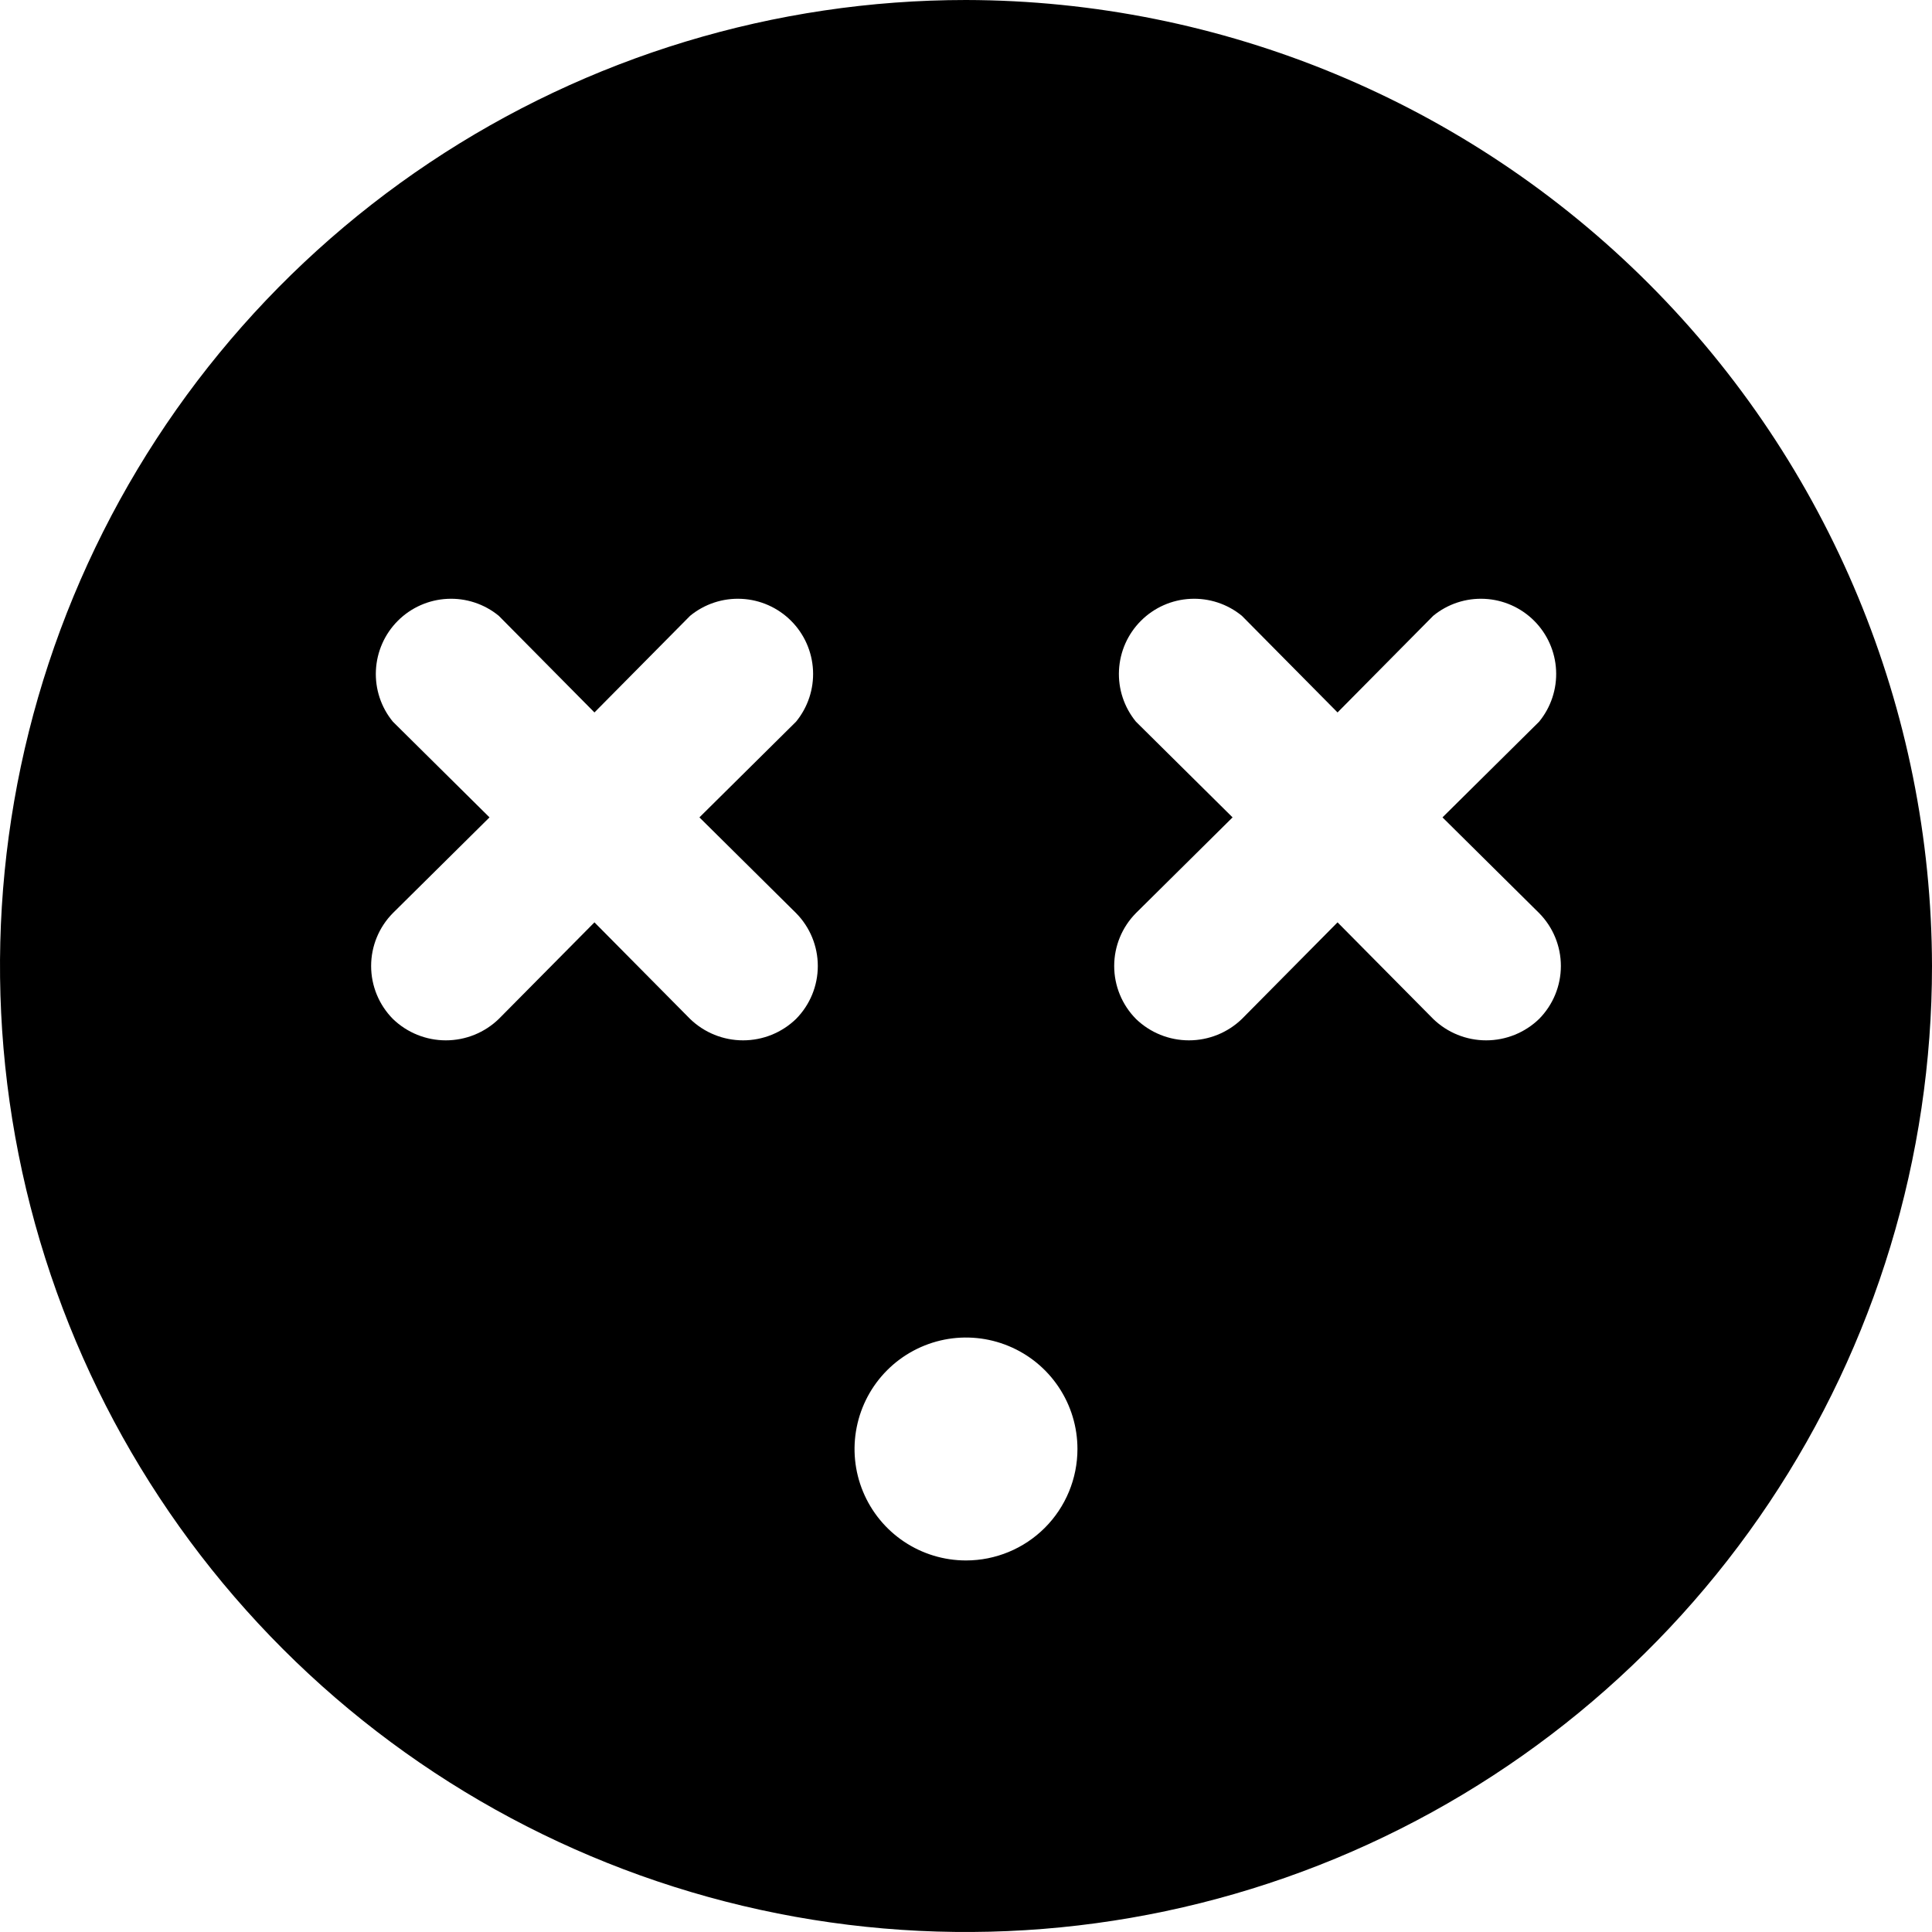 <svg xmlns="http://www.w3.org/2000/svg" fill="none" viewBox="0 0 54 54" height="54" width="54">
<path fill="black" d="M27 0C21.66 0 16.44 1.584 12 4.55C7.559 7.517 4.099 11.734 2.055 16.668C0.012 21.601 -0.523 27.03 0.519 32.267C1.561 37.505 4.132 42.316 7.908 46.092C11.684 49.868 16.495 52.439 21.733 53.481C26.97 54.523 32.399 53.988 37.333 51.945C42.266 49.901 46.483 46.441 49.45 42C52.416 37.56 54 32.34 54 27C53.986 19.843 51.137 12.984 46.077 7.923C41.016 2.863 34.157 0.014 27 0ZM22.249 25.52C22.639 25.914 22.858 26.446 22.858 27C22.858 27.554 22.639 28.086 22.249 28.48C21.852 28.864 21.322 29.078 20.769 29.078C20.217 29.078 19.686 28.864 19.289 28.48L16.615 25.78L13.941 28.48C13.544 28.864 13.014 29.078 12.461 29.078C11.909 29.078 11.379 28.864 10.982 28.48C10.592 28.086 10.373 27.554 10.373 27C10.373 26.446 10.592 25.914 10.982 25.52L13.682 22.846L10.982 20.172C10.65 19.769 10.481 19.256 10.507 18.735C10.533 18.213 10.751 17.72 11.12 17.351C11.489 16.982 11.983 16.763 12.504 16.738C13.025 16.712 13.538 16.881 13.941 17.212L16.615 19.913L19.289 17.212C19.693 16.881 20.205 16.712 20.727 16.738C21.248 16.763 21.741 16.982 22.11 17.351C22.48 17.72 22.698 18.213 22.724 18.735C22.75 19.256 22.58 19.769 22.249 20.172L19.549 22.846L22.249 25.52ZM27 43.615C26.384 43.615 25.782 43.433 25.269 43.09C24.757 42.748 24.358 42.261 24.122 41.692C23.886 41.123 23.824 40.496 23.945 39.892C24.065 39.288 24.361 38.733 24.797 38.297C25.233 37.861 25.788 37.565 26.392 37.444C26.997 37.324 27.623 37.386 28.192 37.622C28.762 37.858 29.248 38.257 29.59 38.769C29.933 39.282 30.115 39.884 30.115 40.5C30.115 41.326 29.787 42.119 29.203 42.703C28.619 43.287 27.826 43.615 27 43.615ZM43.018 25.52C43.408 25.914 43.627 26.446 43.627 27C43.627 27.554 43.408 28.086 43.018 28.48C42.621 28.864 42.091 29.078 41.538 29.078C40.986 29.078 40.456 28.864 40.059 28.48L37.385 25.78L34.711 28.48C34.314 28.864 33.783 29.078 33.231 29.078C32.679 29.078 32.148 28.864 31.751 28.48C31.361 28.086 31.142 27.554 31.142 27C31.142 26.446 31.361 25.914 31.751 25.52L34.451 22.846L31.751 20.172C31.42 19.769 31.25 19.256 31.276 18.735C31.302 18.213 31.52 17.72 31.89 17.351C32.259 16.982 32.752 16.763 33.273 16.738C33.795 16.712 34.307 16.881 34.711 17.212L37.385 19.913L40.059 17.212C40.462 16.881 40.974 16.712 41.496 16.738C42.017 16.763 42.511 16.982 42.88 17.351C43.249 17.72 43.468 18.213 43.493 18.735C43.519 19.256 43.349 19.769 43.018 20.172L40.318 22.846L43.018 25.52Z"></path>
</svg>
